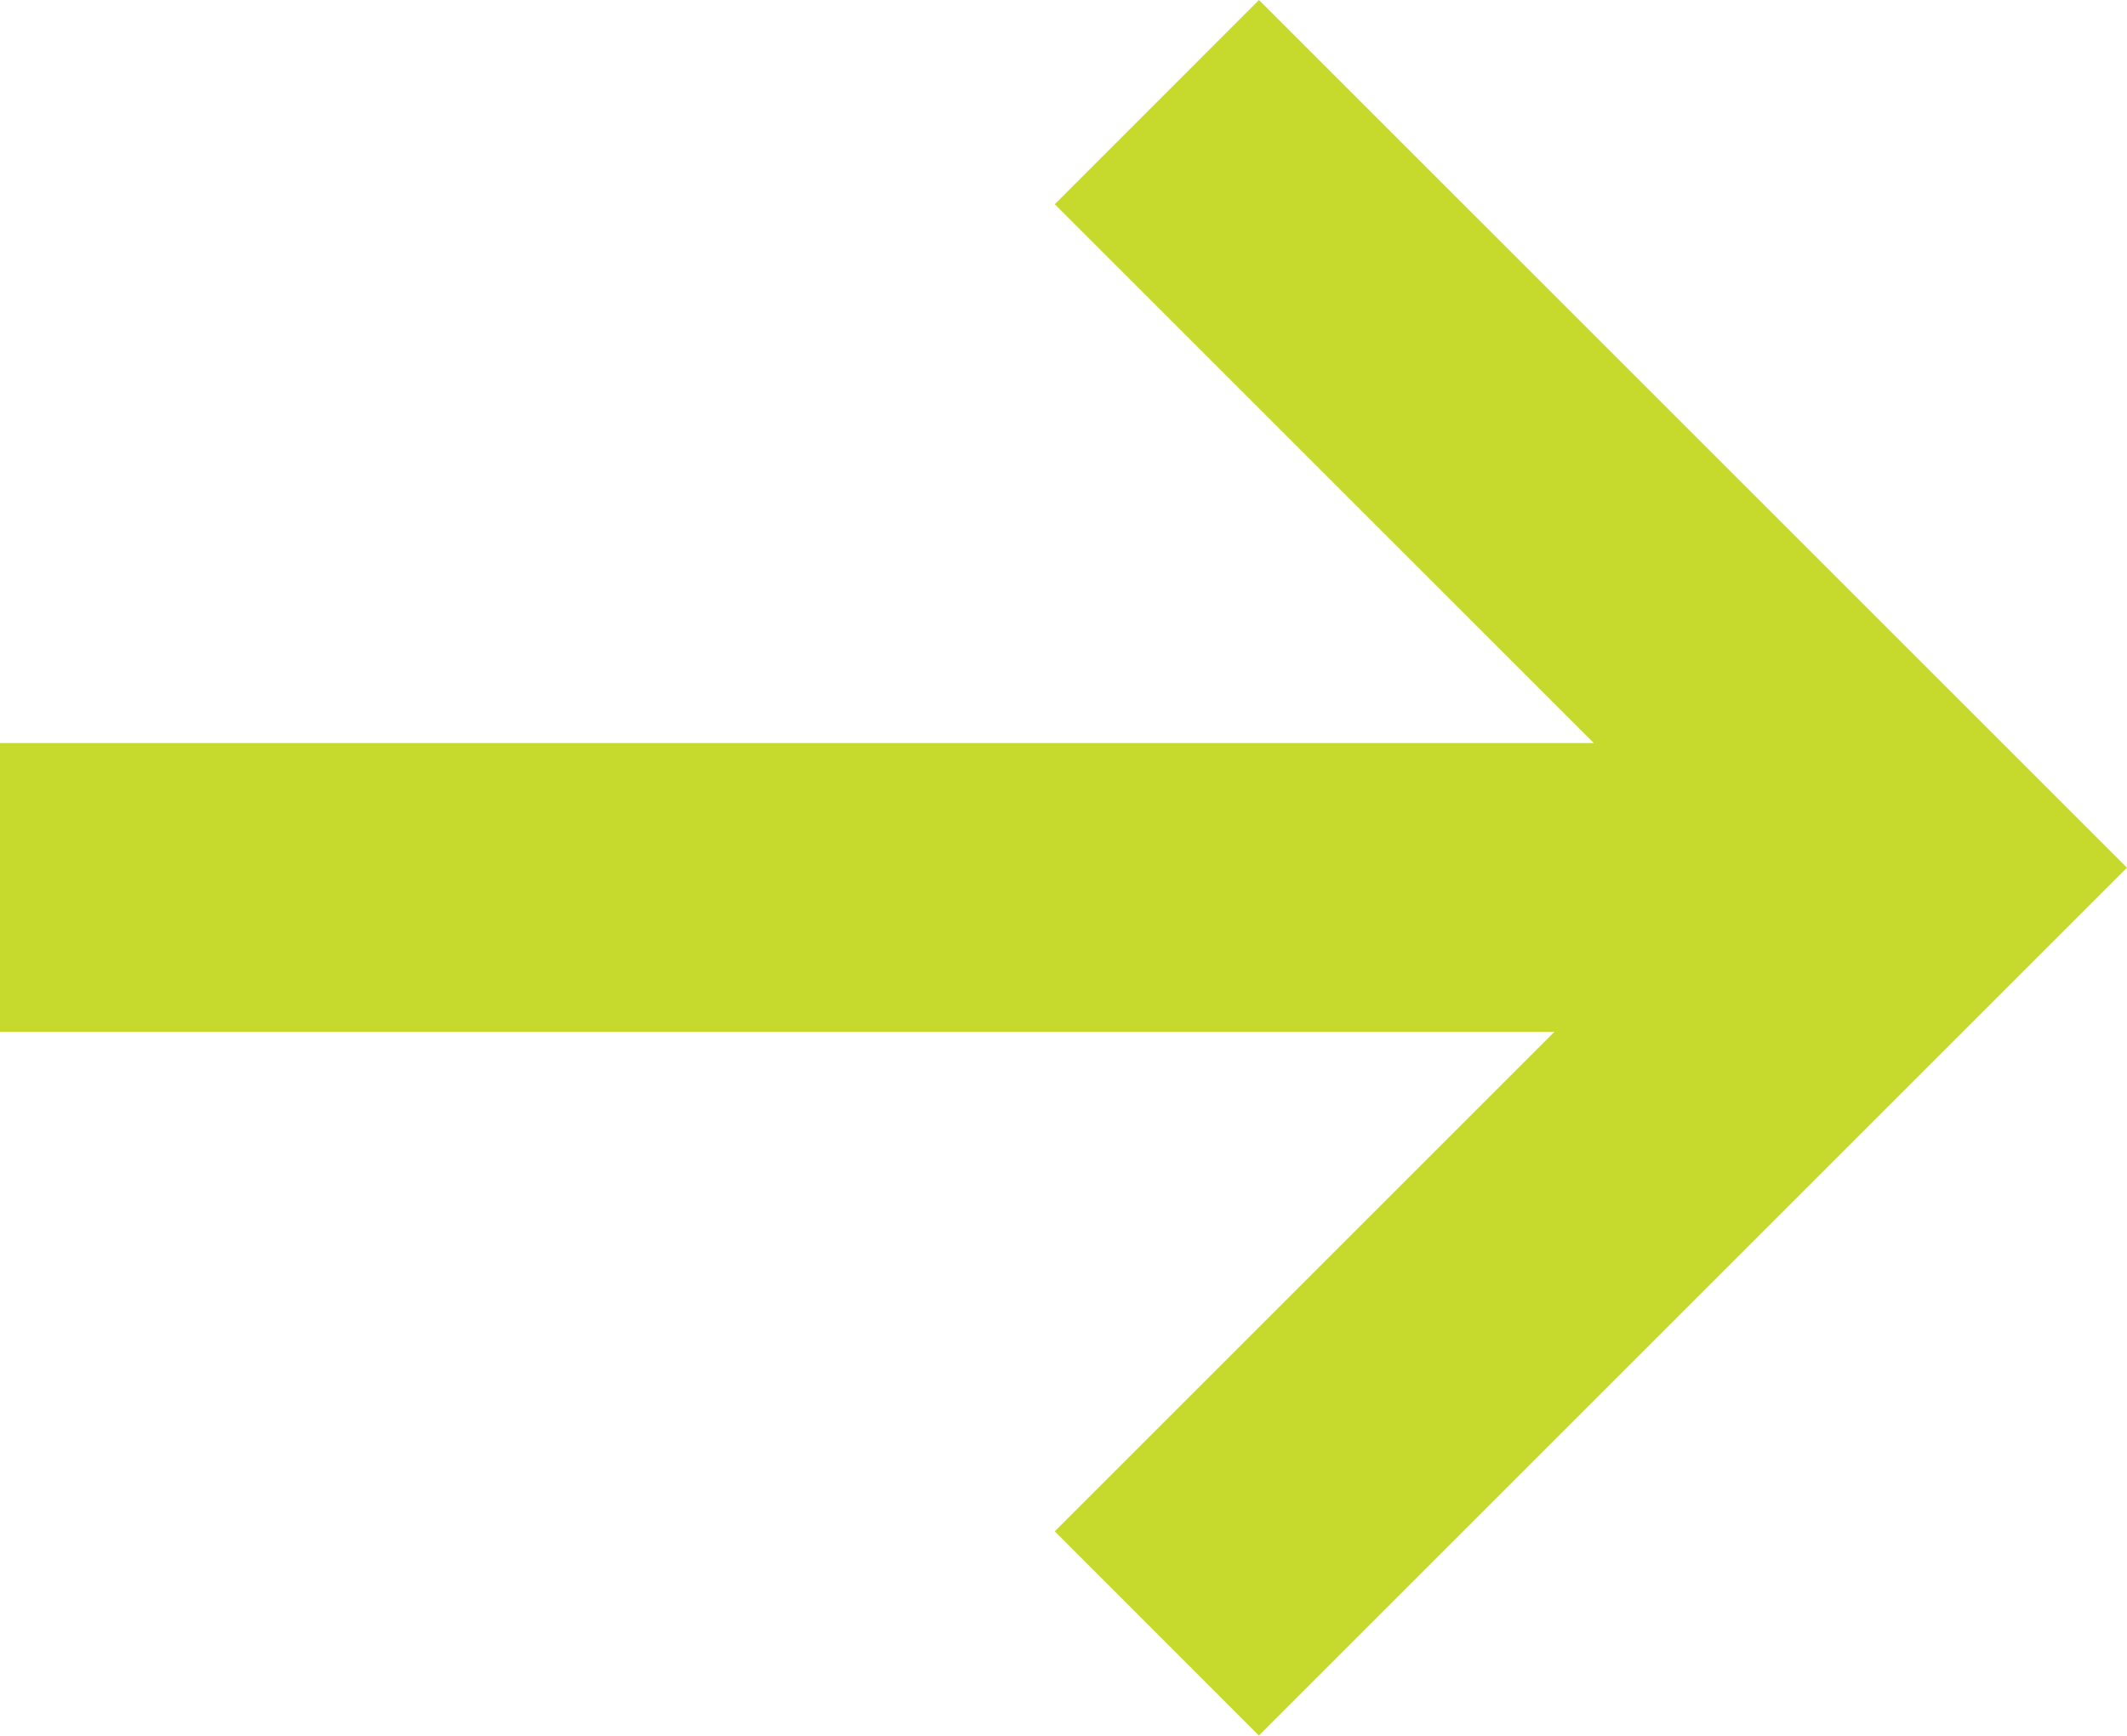 <svg xmlns="http://www.w3.org/2000/svg" width="29.456" height="24.042" viewBox="0 0 29.456 24.042">
  <path data-name="Arrow" d="M14.607,21.213l6.92-6.92H0v-4H22.072L14.607,2.829,17.435,0,29.456,12.02l-2.829,2.829-9.193,9.193Z" fill="#c6d92d"/>
</svg>

